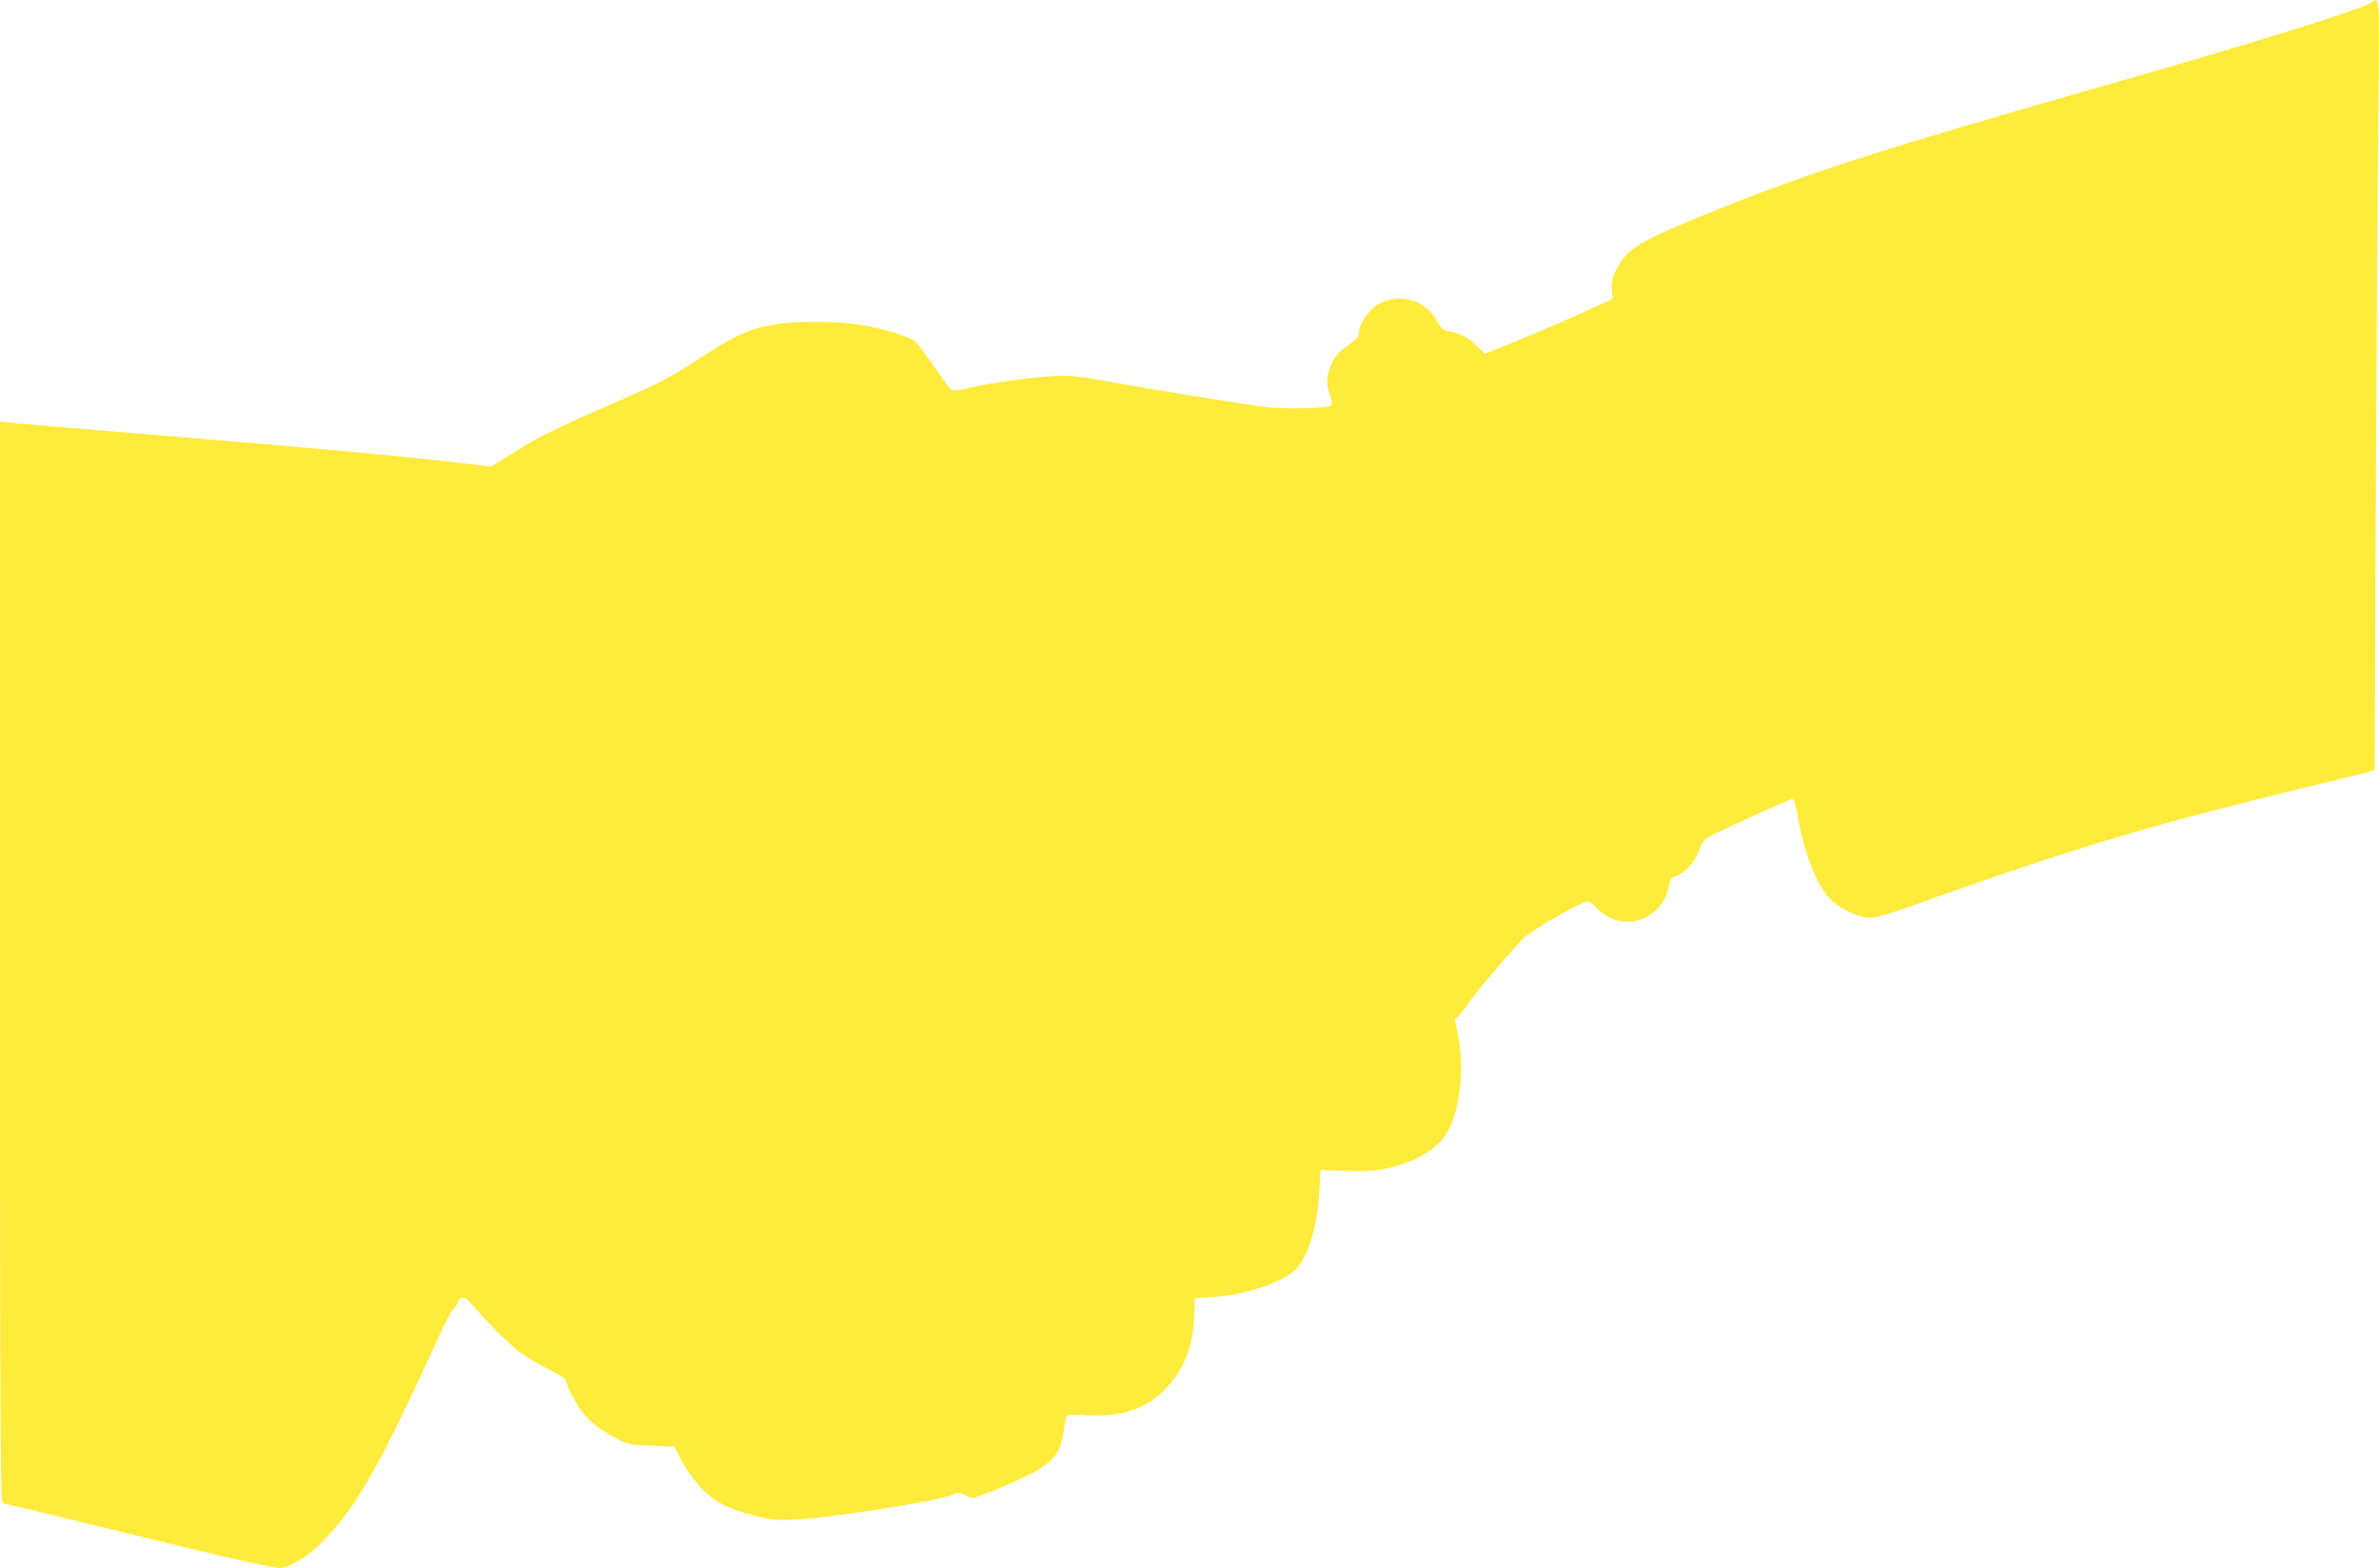<?xml version="1.0" standalone="no"?>
<!DOCTYPE svg PUBLIC "-//W3C//DTD SVG 20010904//EN"
 "http://www.w3.org/TR/2001/REC-SVG-20010904/DTD/svg10.dtd">
<svg version="1.0" xmlns="http://www.w3.org/2000/svg"
 width="1280pt" height="844pt" viewBox="0 0 1280 844"
 preserveAspectRatio="xMidYMid meet">
<g transform="translate(0,844) scale(0.1,-0.1)"
fill="#ffeb3b" stroke="none">
<path d="M12755 8425 c-56 -38 -635 -218 -1430 -445 -1174 -335 -1573 -463
-2065 -660 -445 -178 -508 -216 -567 -338 -20 -42 -24 -64 -21 -103 l5 -48
-186 -84 c-102 -46 -257 -112 -344 -147 l-158 -64 -42 41 c-50 48 -90 70 -146
79 -36 6 -44 12 -70 58 -63 112 -196 151 -310 92 -55 -29 -111 -112 -111 -165
0 -13 -18 -32 -50 -54 -59 -40 -86 -72 -105 -128 -19 -53 -19 -87 1 -145 9
-28 12 -50 7 -55 -16 -16 -233 -22 -345 -10 -103 11 -597 91 -908 147 -117 21
-165 25 -245 20 -117 -6 -347 -38 -457 -65 -58 -13 -81 -15 -91 -7 -8 6 -53
68 -101 138 -85 122 -89 127 -144 147 -167 62 -343 86 -552 78 -237 -10 -322
-40 -575 -208 -103 -67 -197 -120 -287 -159 -478 -210 -541 -240 -675 -323
l-141 -88 -124 15 c-281 34 -836 86 -1448 136 -517 42 -966 80 -1017 86 l-53
5 0 -2910 c0 -2624 2 -2911 16 -2911 8 0 279 -65 602 -145 498 -122 733 -177
873 -202 48 -9 154 51 235 132 188 188 309 400 627 1095 38 85 77 159 84 163
8 5 18 20 23 33 16 40 40 41 72 3 85 -101 211 -226 267 -267 36 -26 105 -67
155 -92 78 -39 91 -49 96 -75 4 -17 26 -63 49 -103 48 -82 114 -140 220 -194
60 -31 73 -33 187 -38 l123 -5 36 -71 c20 -42 63 -102 101 -143 78 -84 141
-117 294 -157 93 -24 116 -26 219 -21 195 9 777 101 844 133 31 15 36 15 65 0
17 -9 38 -16 47 -16 31 0 290 112 351 151 99 64 122 100 138 214 13 92 4 86
124 79 185 -11 320 35 424 143 99 104 148 229 153 388 l3 100 103 6 c154 9
336 66 424 133 74 56 133 233 143 426 l7 125 40 -2 c165 -10 263 -6 343 15
156 42 261 111 308 205 63 123 83 342 48 512 l-16 77 24 26 c14 15 35 43 48
62 46 68 251 308 303 356 52 47 309 194 339 194 8 0 30 -16 49 -36 73 -77 173
-95 268 -48 57 29 104 89 116 148 12 57 16 64 38 70 47 11 105 74 128 137 21
56 26 62 78 88 105 53 412 191 425 191 8 0 19 -35 30 -102 34 -191 102 -364
171 -434 51 -51 141 -96 204 -102 42 -4 89 10 372 111 532 189 853 292 1264
406 201 55 707 183 915 231 74 17 144 34 156 39 l21 9 6 1509 c4 829 10 1761
14 2071 7 603 8 582 -42 547z"/>
</g>
</svg>
